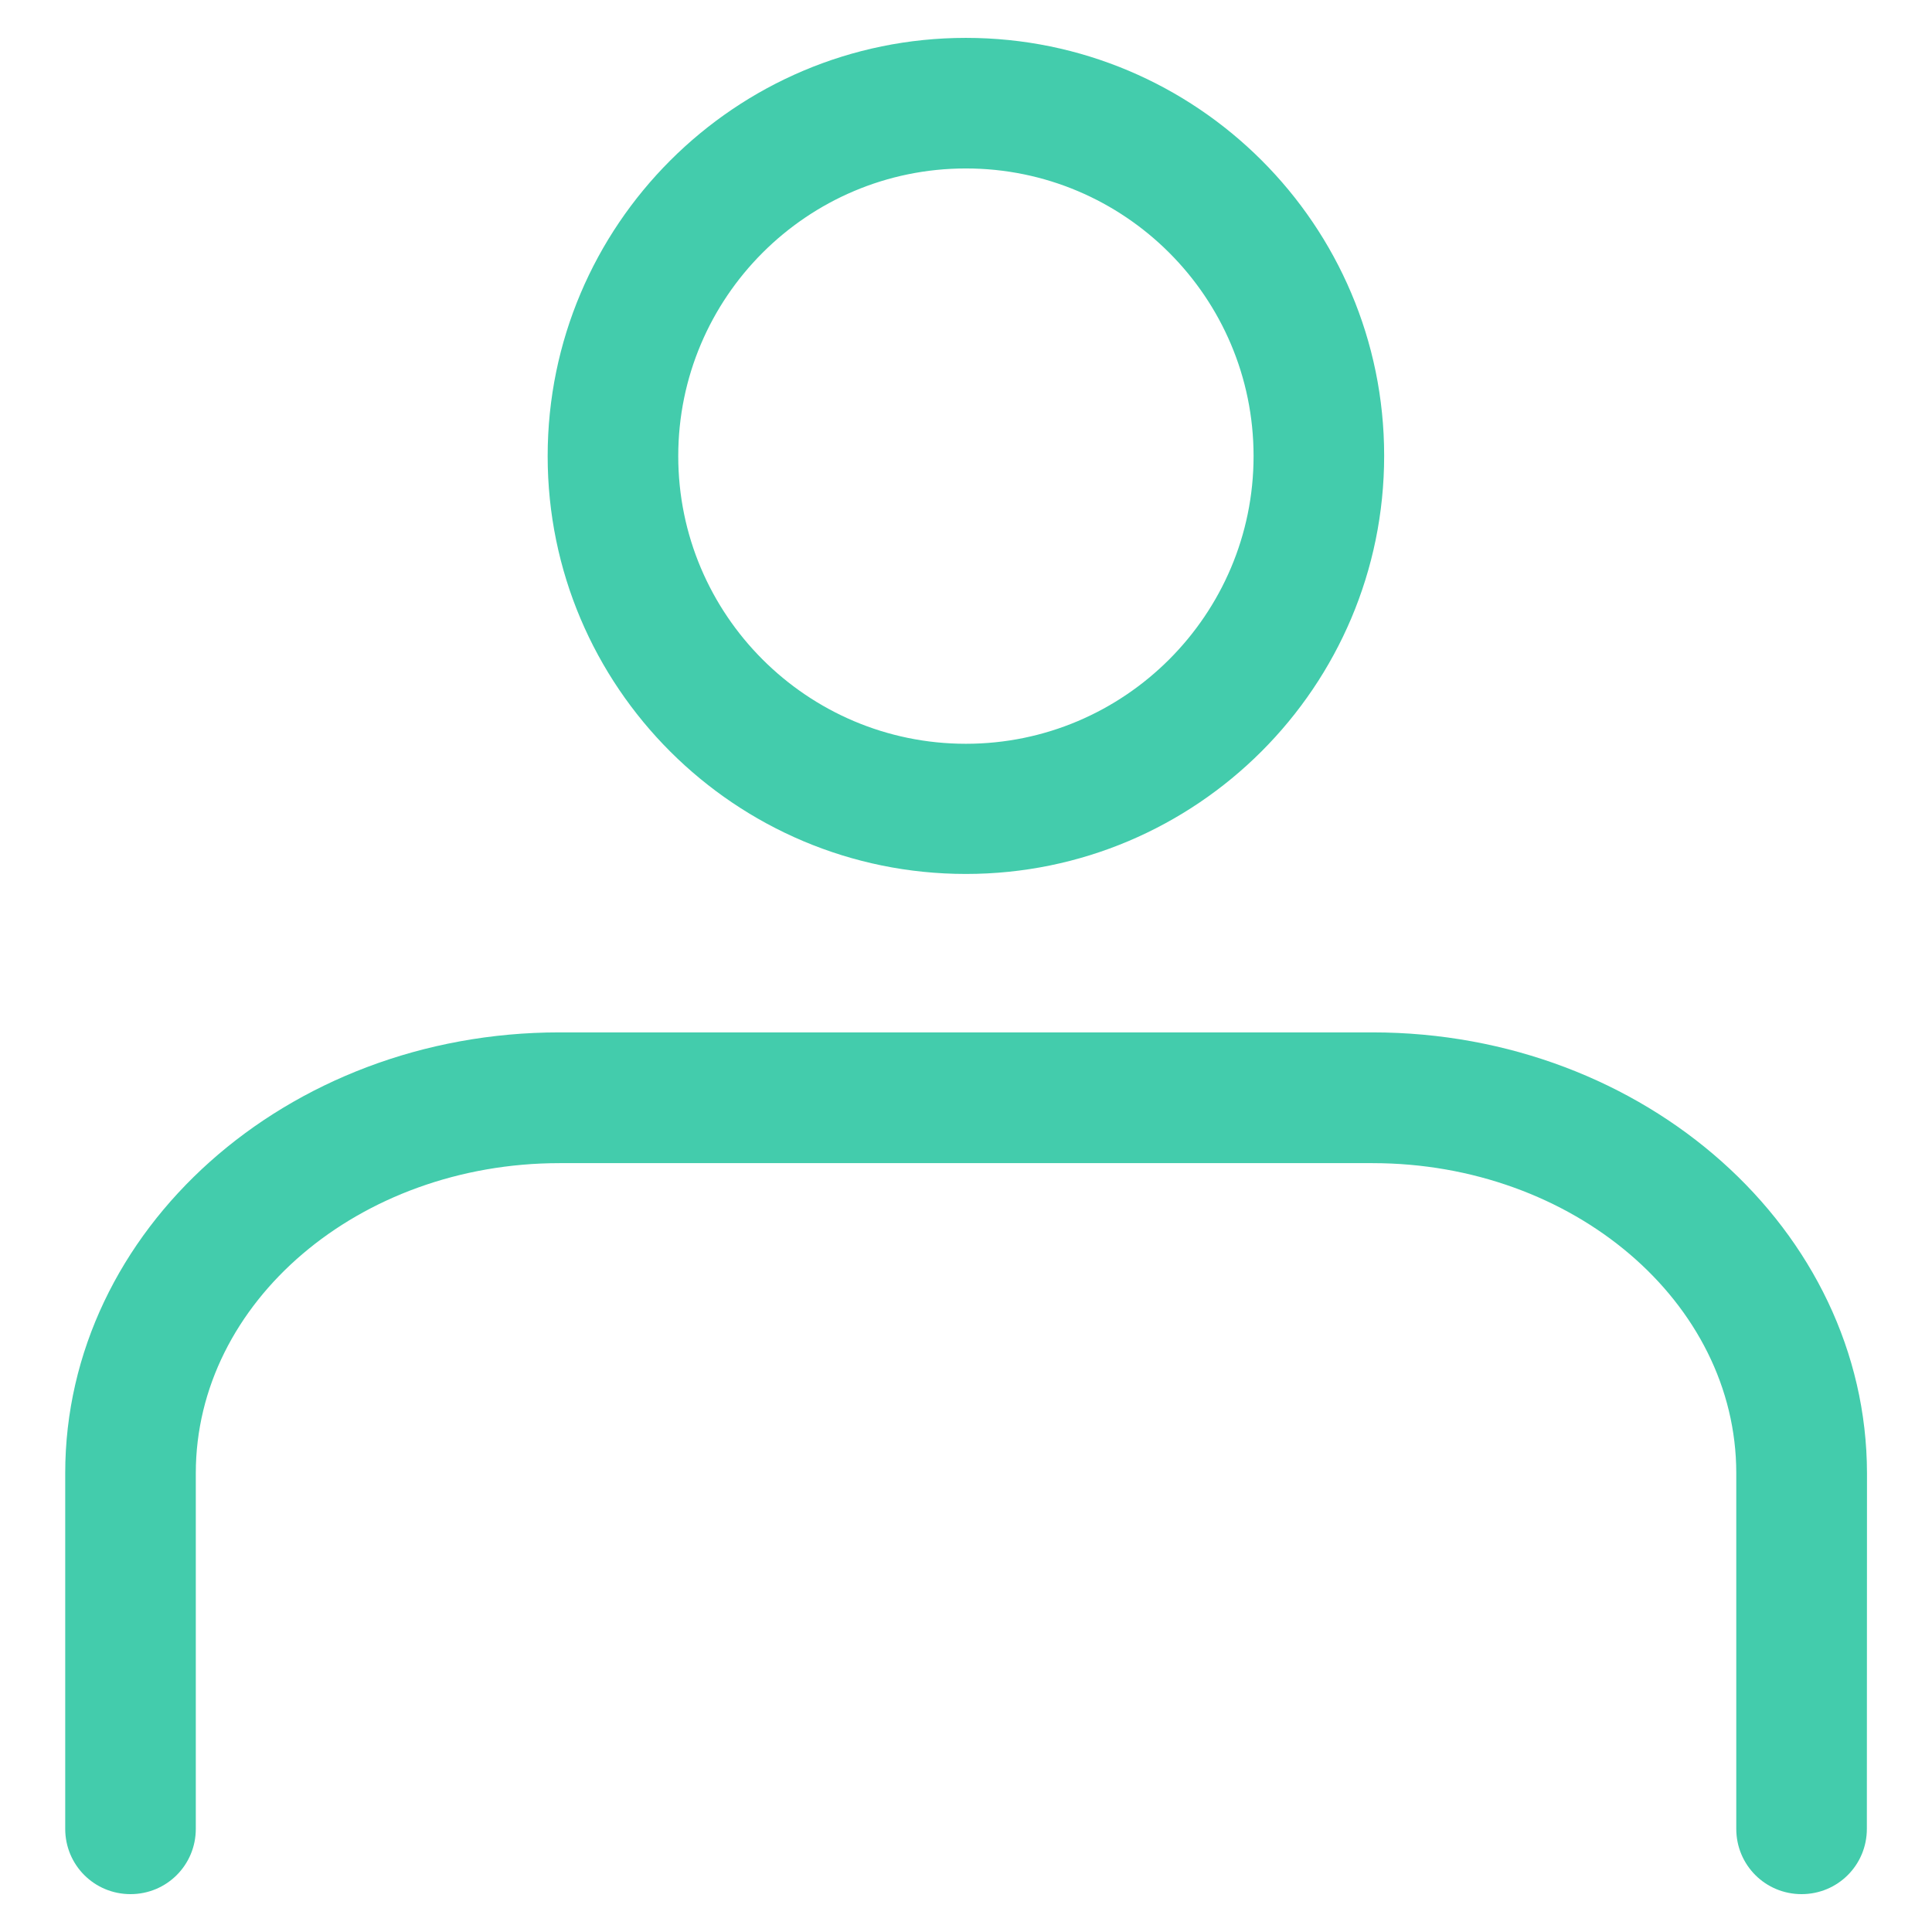 <?xml version="1.0" encoding="UTF-8" standalone="no"?> <svg xmlns:inkscape="http://www.inkscape.org/namespaces/inkscape" xmlns:sodipodi="http://sodipodi.sourceforge.net/DTD/sodipodi-0.dtd" xmlns="http://www.w3.org/2000/svg" xmlns:svg="http://www.w3.org/2000/svg" width="512pt" height="512pt" version="1.1" viewBox="0 0 512 512" id="svg6"><defs id="defs10"></defs><path d="M 363.727,273.594 H 148.226 c -72.23,0 -130.942,52.385 -130.942,116.806 v 94.262 c 0,9.599 7.704,17.303 17.303,17.303 9.599,0 17.303,-7.704 17.303,-17.303 v -94.262 c 0,-45.334 43.262,-82.156 96.406,-82.156 h 215.428 c 53.145,0 96.406,36.864 96.406,82.156 v 94.262 c 0,9.599 7.704,17.303 17.303,17.303 9.599,0 17.303,-7.704 17.303,-17.303 l 0.035,-94.262 C 494.667,325.98 435.956,273.594 363.717,273.594 Z" fill="#43ccac" id="path2" style="stroke-width:1.818"></path><path d="m 255.976,231.606 c 61.148,0 110.84,-49.695 110.84,-110.84 0,-61.148 -49.695,-110.728 -110.84,-110.728 -61.146,0 -110.84,49.695 -110.84,110.84 0,61.148 49.695,110.728 110.84,110.728 z m 0,-186.964 c 42.062,0 76.234,34.174 76.234,76.234 0,41.991 -34.174,76.234 -76.234,76.234 -42.06,0 -76.234,-34.174 -76.234,-76.234 0,-42.062 34.174,-76.234 76.234,-76.234 z" fill="#43ccac" id="path4" style="stroke-width:1.818"></path></svg> 